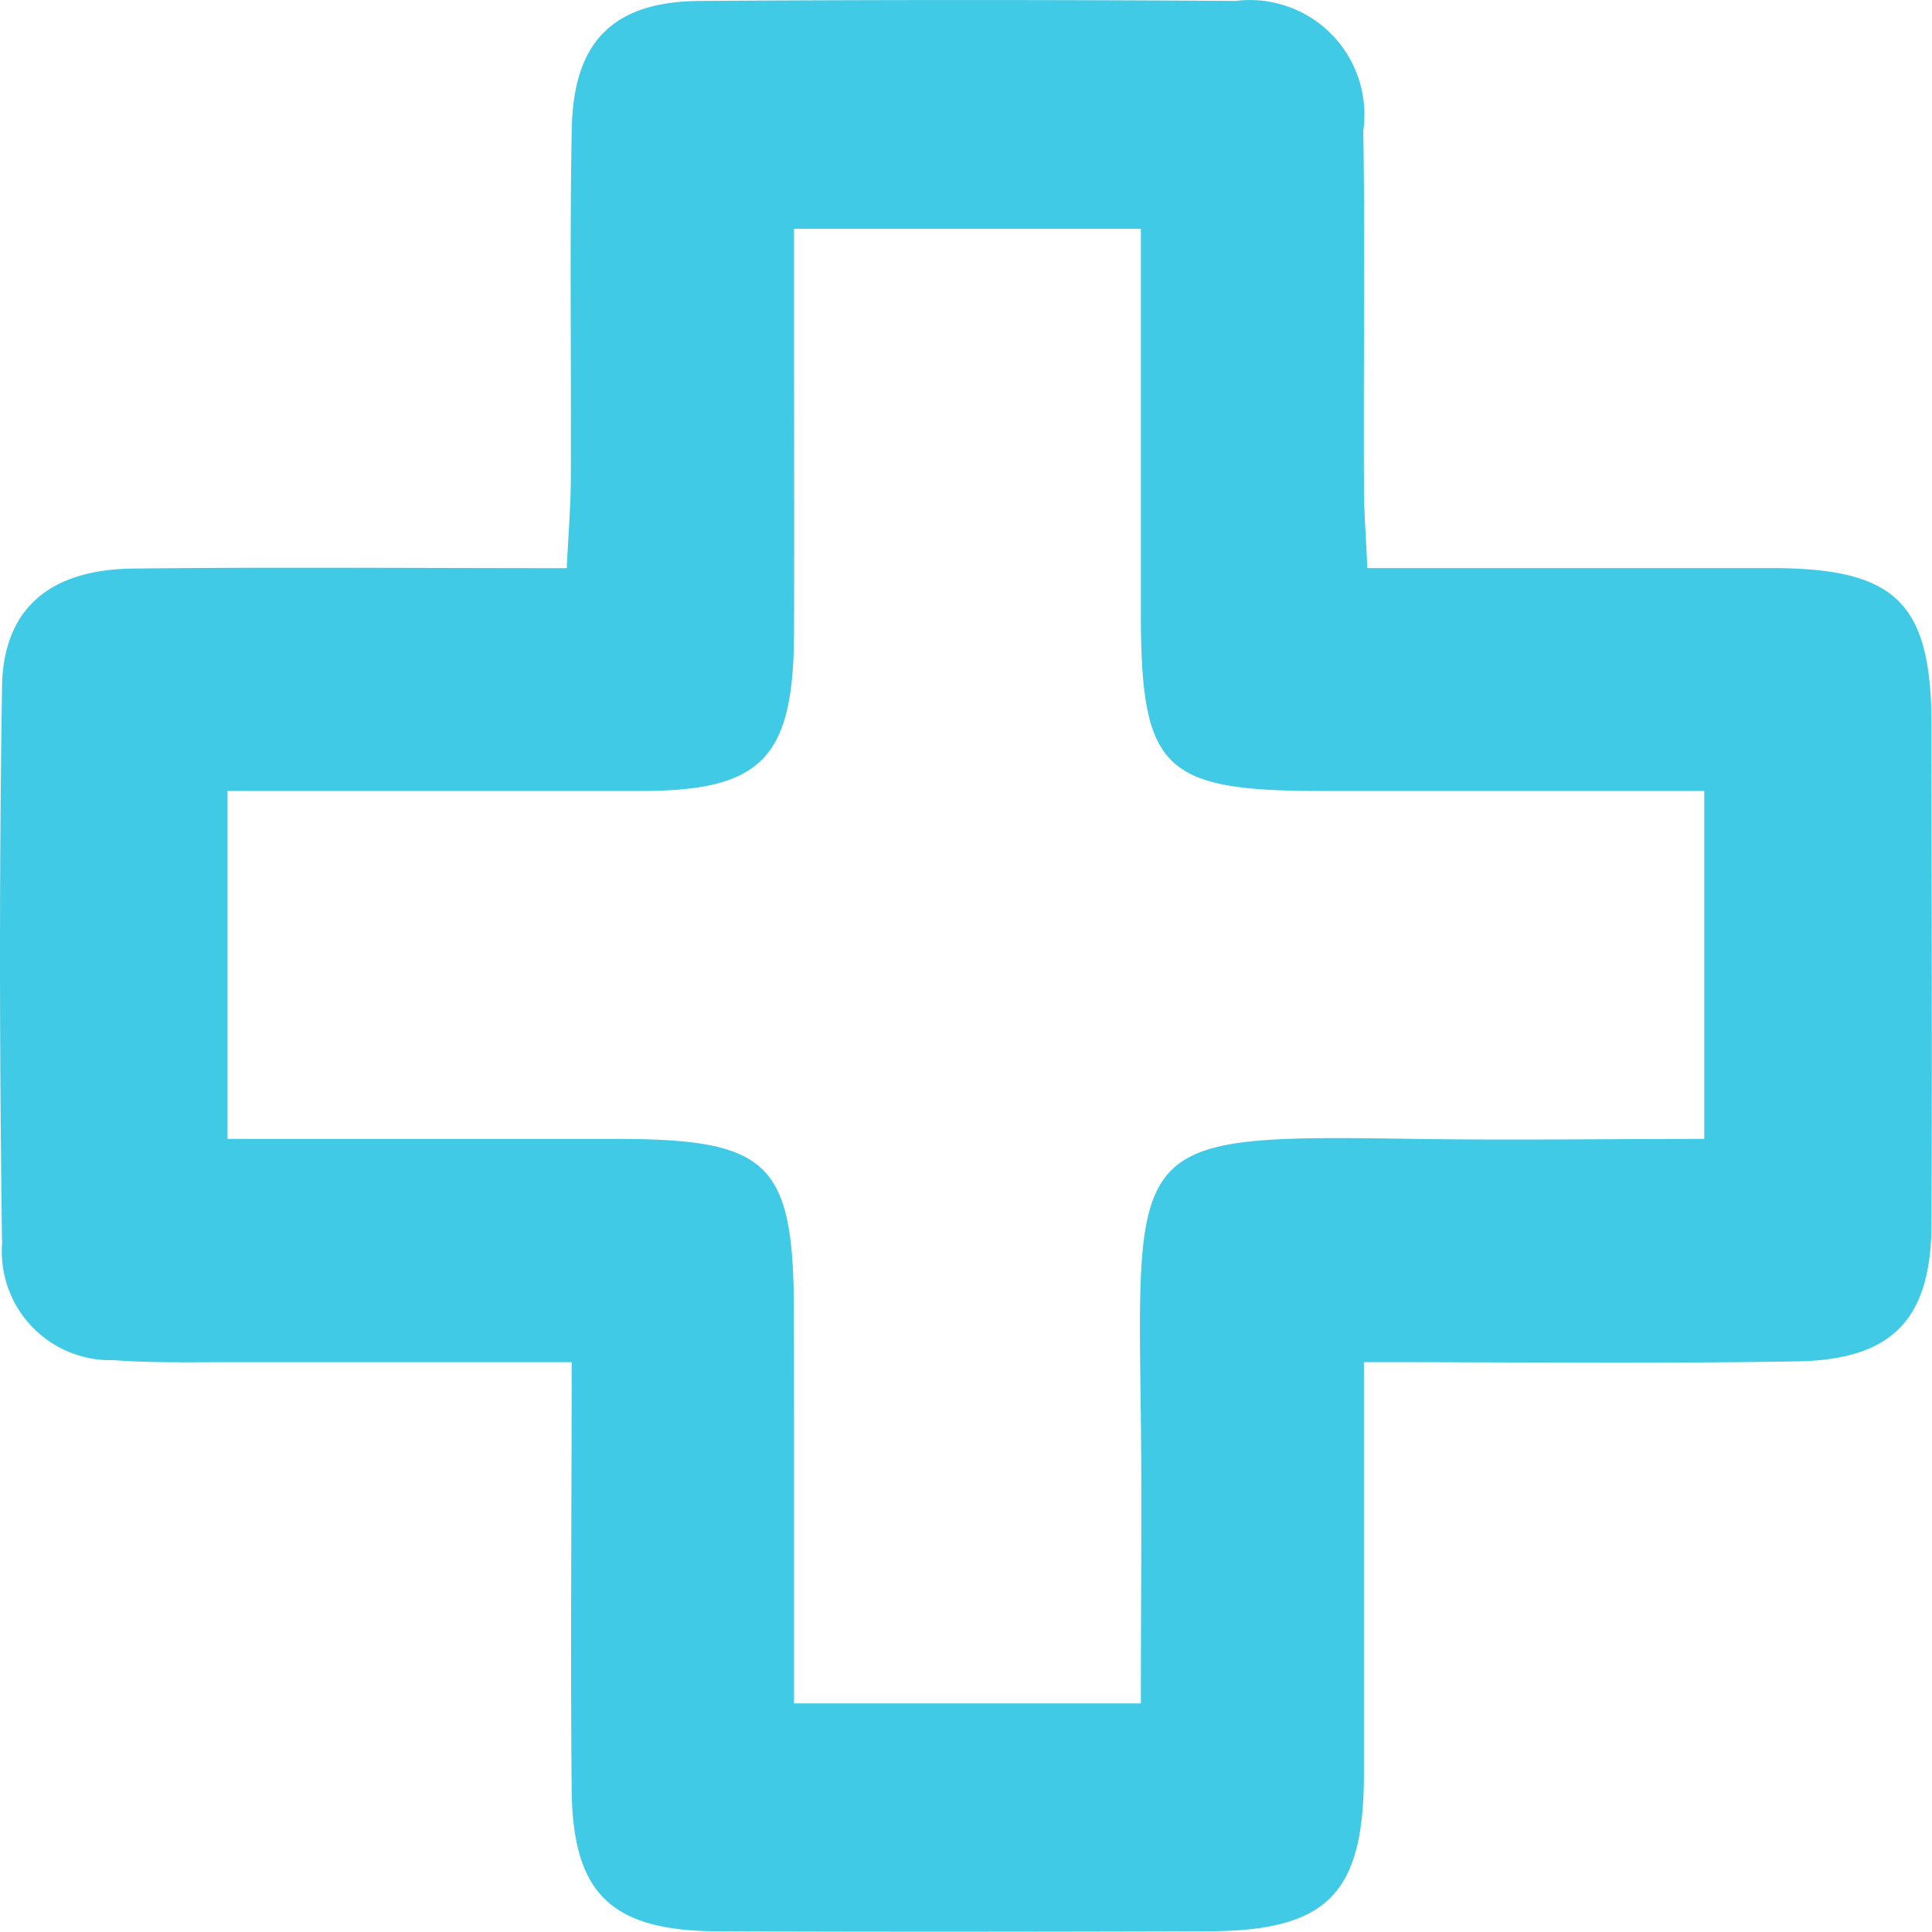 <svg xmlns="http://www.w3.org/2000/svg" width="24.67" height="24.666" viewBox="0 0 24.67 24.666"><path d="M17.416,17.393c0,1.87,0,3.576,0,5.281-.005,1.515-.474,1.983-1.994,1.987-2.089.006-4.179.009-6.268,0C7.8,24.653,7.308,24.177,7.3,22.838c-.017-1.768,0-3.536,0-5.444-1.535,0-2.98,0-4.424,0-.475,0-.951.01-1.423-.026A1.388,1.388,0,0,1,.026,15.89c-.032-2.374-.037-4.749,0-7.123.016-1,.614-1.5,1.693-1.507,1.8-.02,3.6-.005,5.518-.005.02-.419.05-.781.052-1.144.007-1.488-.016-2.976.012-4.464C7.321.525,7.835.019,8.939.012q3.419-.023,6.838,0a1.463,1.463,0,0,1,1.631,1.657c.025,1.519,0,3.039.009,4.559,0,.308.025.616.043,1.026,1.755,0,3.455,0,5.155,0,1.6,0,2.047.442,2.049,2.013,0,2.121.009,4.242,0,6.363-.006,1.22-.5,1.735-1.729,1.754C21.137,17.413,19.338,17.393,17.416,17.393Zm-7.277,4.358h4.429c0-1.257.013-2.452,0-3.648-.046-3.582-.13-3.614,3.51-3.56,1.226.018,2.453,0,3.684,0V10.1H16.88c-2.035,0-2.311-.273-2.312-2.278q0-2.451,0-4.9H10.139v1.1c0,1.361.005,2.723,0,4.084C10.13,9.684,9.723,10.1,8.185,10.1c-1.076,0-2.153,0-3.229,0H2.905v4.443H7.86c1.976,0,2.276.3,2.278,2.24C10.14,18.425,10.139,20.063,10.139,21.751Z" transform="translate(0 0)" fill="#40cae5"/></svg>